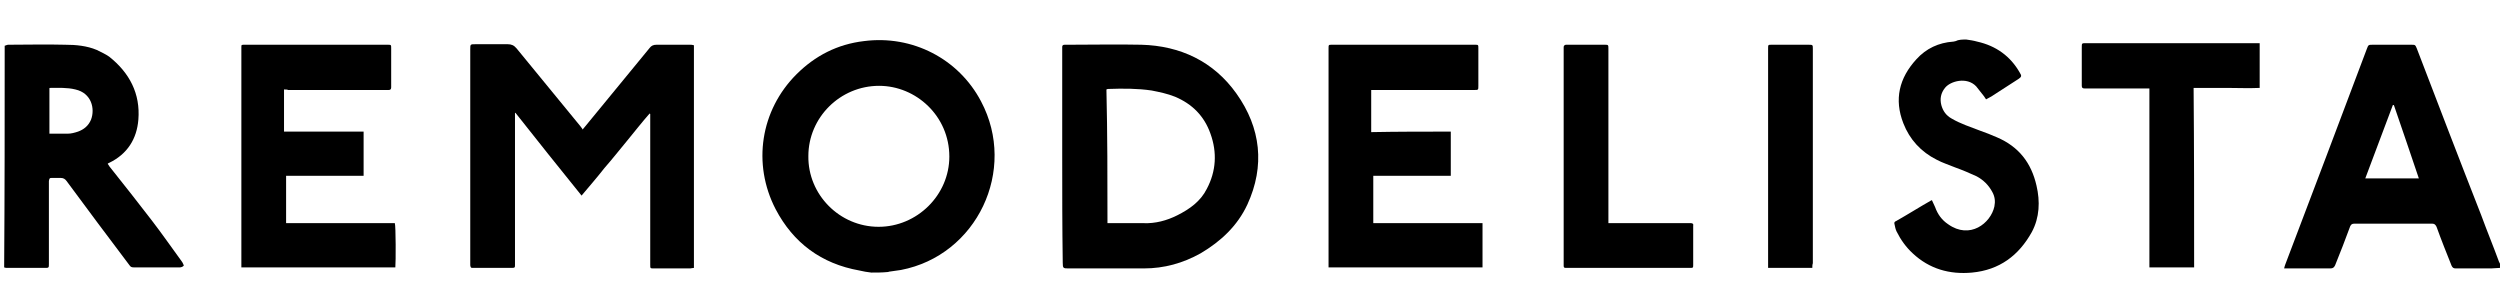 <?xml version="1.0" encoding="utf-8"?>
<!-- Generator: Adobe Illustrator 24.1.2, SVG Export Plug-In . SVG Version: 6.00 Build 0)  -->
<svg version="1.1" id="Layer_1" xmlns="http://www.w3.org/2000/svg" xmlns:xlink="http://www.w3.org/1999/xlink" x="0px" y="0px"
	 viewBox="0 0 480.6 58.7" style="enable-background:new 0 0 480.6 58.7;" xml:space="preserve">
<g>
	<g>
		<path d="M167.5,52.4c-0.8-0.1-1.5-0.2-2.3-0.4c-7.3-1.3-12.7-5.3-16.1-11.8c-4.5-8.7-2.9-19,4-25.9c3.6-3.6,7.9-5.8,13-6.4
			c9.3-1.2,18.2,3.4,22.5,11.6c7,13.2-0.8,29.6-15.4,32.4c-0.7,0.1-1.4,0.2-2.1,0.3c-0.2,0-0.3,0.1-0.5,0.1
			C169.6,52.4,168.5,52.4,167.5,52.4z M168.9,43.6c7.4,0,13.6-6.1,13.6-13.5c0-7.8-6.4-13.6-13.5-13.6c-7.5,0-13.6,6.1-13.6,13.5
			C155.3,37.4,161.4,43.6,168.9,43.6z"/>
		<path d="M0.9,8.8c0.3-0.1,0.5-0.2,0.7-0.2c3.6,0,7.3-0.1,10.9,0c2.1,0,4.2,0.2,6.1,1c0.8,0.4,1.7,0.8,2.4,1.3
			c3.9,3.1,6,7.1,5.6,12.1c-0.3,3.7-2.1,6.6-5.6,8.3c-0.1,0-0.2,0.1-0.3,0.2c0.2,0.2,0.3,0.5,0.5,0.7c2.7,3.4,5.4,6.8,8,10.2
			c2,2.6,3.8,5.2,5.7,7.8c0.1,0.1,0.1,0.2,0.2,0.3c0.1,0.2,0.3,0.6,0.2,0.6c-0.2,0.2-0.5,0.3-0.7,0.3c-3,0-5.9,0-8.9,0
			c-0.4,0-0.6-0.1-0.8-0.4c-4.1-5.4-8.1-10.8-12.1-16.2c-0.3-0.4-0.6-0.6-1.2-0.6c-0.5,0-1.1,0-1.6,0c-0.5,0-0.5,0.1-0.6,0.6
			c0,0.2,0,0.4,0,0.5c0,5,0,9.9,0,14.9c0,0.2,0,0.3,0,0.5c0,0.8,0,0.8-0.8,0.8c-2.4,0-4.7,0-7.1,0c-0.2,0-0.5,0-0.7-0.1
			C0.9,37.2,0.9,23,0.9,8.8z M9.5,25.7c1.2,0,2.4,0,3.5,0c0.7,0,1.4-0.2,2-0.4c1.1-0.4,2-1.1,2.5-2.3c0.8-2.1,0.1-5.1-3-5.8
			c-1.6-0.4-3.3-0.3-4.9-0.3c0,0-0.1,0-0.1,0.1C9.5,19.9,9.5,22.8,9.5,25.7z"/>
		<path d="M480.6,51.5c-0.6,0-1.1,0.1-1.7,0.1c-2.3,0-4.6,0-6.8,0c-0.4,0-0.6-0.1-0.8-0.5c-1-2.5-2-5-2.9-7.5
			c-0.2-0.4-0.4-0.6-0.8-0.6c-5,0-10,0-15,0c-0.4,0-0.6,0.1-0.8,0.5c-0.9,2.5-1.9,5-2.9,7.5c-0.2,0.4-0.4,0.6-0.9,0.6
			c-2.7,0-5.5,0-8.2,0c-0.2,0-0.4,0-0.7,0c0.1-0.3,0.1-0.5,0.2-0.7C444.6,37,449.8,23.2,455,9.4c0.3-0.8,0.3-0.8,1.2-0.8
			c2.4,0,4.9,0,7.3,0c0.8,0,0.8,0,1.1,0.7c4.1,10.7,8.2,21.4,12.4,32.1c1.1,3,2.3,5.9,3.4,8.9c0.1,0.2,0.2,0.4,0.3,0.6
			C480.6,51.1,480.6,51.3,480.6,51.5z M465,34.3c-1.6-4.8-3.2-9.4-4.8-14.1c0,0-0.1,0-0.2,0c-1.8,4.7-3.5,9.4-5.3,14.1
			C458.2,34.3,461.5,34.3,465,34.3z"/>
		<path d="M378,7.6c0.7,0.1,1.4,0.2,2.1,0.4c3.6,0.8,6.4,2.8,8.2,6c0.4,0.6,0.3,0.8-0.3,1.2c-1.6,1-3.2,2.1-4.8,3.1
			c-0.4,0.3-0.9,0.5-1.4,0.8c-0.1-0.2-0.3-0.4-0.4-0.6c-0.5-0.6-1-1.3-1.5-1.9c-1.8-1.9-5-1-6,0.3c-0.8,1-1,2.1-0.7,3.3
			c0.3,1.1,0.9,2,2,2.6c1.7,1,3.6,1.6,5.4,2.3c1.1,0.4,2.2,0.8,3.3,1.3c4.2,1.8,6.6,4.9,7.6,9.3c0.7,3,0.6,6.1-0.9,8.9
			c-2.5,4.5-6.2,7.3-11.5,7.8c-4.3,0.4-8.2-0.7-11.4-3.7c-1.3-1.2-2.3-2.6-3.1-4.2c-0.2-0.4-0.3-0.9-0.4-1.4c-0.1-0.3,0-0.5,0.3-0.6
			c2.3-1.3,4.5-2.7,6.8-4c0,0,0,0,0.1,0c0.2,0.4,0.4,0.9,0.6,1.3c0.5,1.4,1.3,2.5,2.5,3.3c4.2,3,8.2-0.2,8.9-3.4
			c0.2-1,0.1-1.9-0.4-2.8c-0.7-1.3-1.7-2.3-3-3c-1.3-0.6-2.7-1.2-4.1-1.7c-1.2-0.5-2.5-0.9-3.6-1.5c-3-1.5-5.2-3.9-6.4-7
			c-1.8-4.6-0.8-8.7,2.5-12.3c1.9-2.1,4.3-3.2,7.1-3.4c0.2,0,0.3-0.1,0.5-0.1C376.5,7.6,377.3,7.6,378,7.6z"/>
		<path d="M112,24.9c0.2-0.2,0.3-0.4,0.5-0.6c4.1-5,8.3-10.1,12.4-15.1c0.3-0.4,0.7-0.6,1.3-0.6c2.1,0,4.3,0,6.4,0
			c0.3,0,0.5,0,0.8,0.1c0,14.3,0,28.5,0,42.8c-0.3,0-0.5,0.1-0.7,0.1c-2.3,0-4.7,0-7,0c-0.7,0-0.7,0-0.7-0.7c0-9.4,0-18.8,0-28.2
			c0-0.3,0-0.5,0-0.8c0,0-0.1,0-0.1-0.1c-1.5,1.7-2.9,3.5-4.3,5.2c-1.5,1.8-2.9,3.6-4.4,5.3c-1.4,1.8-2.9,3.5-4.4,5.3
			c-4.3-5.3-8.5-10.6-12.7-15.9c0,0-0.1,0-0.1,0c0,0.2,0,0.4,0,0.6c0,3.1,0,6.2,0,9.3c0,6.3,0,12.5,0,18.8c0,0.2,0,0.4,0,0.5
			c0,0.5,0,0.6-0.6,0.6c-2.5,0-5,0-7.4,0c-0.5,0-0.5,0-0.6-0.5c0-0.1,0-0.2,0-0.4c0-13.7,0-27.4,0-41.1c0-1,0-1,1-1
			c2.1,0,4.1,0,6.2,0c0.7,0,1.2,0.2,1.7,0.8c4.1,5,8.2,10,12.3,15C111.7,24.5,111.9,24.6,112,24.9z"/>
		<path d="M204.2,29.9c0-6.8,0-13.6,0-20.4c0-0.2,0-0.4,0-0.5c0-0.3,0.2-0.4,0.5-0.4c0.3,0,0.6,0,0.9,0c4.6,0,9.2-0.1,13.8,0
			c7.5,0.2,13.9,3.2,18.3,9.4c4.7,6.6,5.5,13.9,2.1,21.3c-1.9,4.1-5.1,7.1-9,9.4c-3.4,1.9-7,2.9-10.9,2.9c-4.8,0-9.6,0-14.4,0
			c-1.1,0-1.2,0-1.2-1.1C204.2,43.6,204.2,36.7,204.2,29.9z M212.9,42.9c0.3,0,0.5,0,0.7,0c2.1,0,4.1,0,6.2,0
			c2.3,0.1,4.5-0.5,6.5-1.5c2.4-1.2,4.5-2.7,5.7-5.1c1.8-3.4,2-7,0.7-10.6c-1.2-3.4-3.5-5.7-6.8-7.1c-1.5-0.6-3-0.9-4.5-1.2
			c-2.7-0.4-5.5-0.4-8.3-0.3c-0.1,0-0.2,0-0.4,0.1C212.9,25.8,212.9,34.3,212.9,42.9z"/>
		<path d="M54.6,17.2c0,2.7,0,5.4,0,8.1c5.1,0,10.2,0,15.3,0c0,2.9,0,5.6,0,8.5c-5,0-9.9,0-14.9,0c0,3,0,6,0,9.1c7,0,14,0,20.9,0
			c0.2,0.5,0.2,7.6,0.1,8.5c-9.8,0-19.7,0-29.6,0c0-0.3,0-0.5,0-0.7c0-13.8,0-27.6,0-41.4c0-0.1,0-0.2,0-0.2c0-0.5,0-0.5,0.6-0.5
			c0.1,0,0.2,0,0.4,0c9,0,18,0,27,0c0,0,0.1,0,0.1,0c0.7,0,0.7,0,0.7,0.7c0,2.2,0,4.3,0,6.5c0,0.3,0,0.7,0,1c0,0.4-0.2,0.5-0.5,0.5
			c-0.2,0-0.3,0-0.5,0c-6.3,0-12.5,0-18.8,0C55.2,17.2,55,17.2,54.6,17.2z"/>
		<path d="M278.9,25.3c0,2.9,0,5.6,0,8.5c-5,0-9.9,0-14.9,0c0,3.1,0,6,0,9.1c7,0,14,0,21,0c0,2.9,0,5.6,0,8.5c-9.8,0-19.7,0-29.6,0
			c0-0.2,0-0.4,0-0.6c0-13.8,0-27.7,0-41.5c0-0.7,0-0.7,0.7-0.7c9.1,0,18.3,0,27.4,0c0.7,0,0.7,0,0.7,0.7c0,2.4,0,4.8,0,7.2
			c0,0.8,0,0.8-0.8,0.8c-6.3,0-12.7,0-19,0c-0.3,0-0.5,0-0.8,0c0,2.7,0,5.4,0,8.1C268.7,25.3,273.8,25.3,278.9,25.3z"/>
		<path d="M421.8,51.4c-2.9,0-5.7,0-8.6,0c0-11.4,0-22.8,0-34.4c-0.3,0-0.6,0-0.8,0c-3.7,0-7.4,0-11.2,0c-0.2,0-0.3,0-0.5,0
			c-0.3,0-0.5-0.1-0.5-0.5c0-0.5,0-1,0-1.6c0-1.9,0-3.8,0-5.8c0-0.8,0-0.8,0.8-0.8c6.1,0,12.3,0,18.4,0c4.7,0,9.4,0,14.2,0
			c0.3,0,0.5,0,0.8,0c0,2.9,0,5.7,0,8.6c-2.1,0.1-4.2,0-6.3,0c-2.1,0-4.2,0-6.4,0C421.8,28.6,421.8,40,421.8,51.4z"/>
		<path d="M309.2,42.9c0.3,0,0.6,0,0.8,0c4.9,0,9.7,0,14.6,0c0.2,0,0.3,0,0.5,0c0.3,0,0.5,0.2,0.4,0.5c0,0.1,0,0.1,0,0.2
			c0,2.4,0,4.8,0,7.3c0,0.6,0,0.6-0.7,0.6c-7.8,0-15.5,0-23.3,0c-0.2,0-0.3,0-0.5,0c-0.3,0-0.4-0.1-0.4-0.4c0-0.1,0-0.3,0-0.4
			c0-13.7,0-27.5,0-41.2c0-0.1,0-0.3,0-0.4c0-0.3,0.1-0.4,0.4-0.5c0.1,0,0.3,0,0.4,0c2.3,0,4.6,0,7,0c0.8,0,0.8,0,0.8,0.8
			c0,10.9,0,21.8,0,32.7C309.2,42.3,309.2,42.6,309.2,42.9z"/>
		<path d="M348.4,51.5c-2.9,0-5.7,0-8.5,0c0-0.2,0-0.5,0-0.7c0-13.8,0-27.6,0-41.5c0-0.7,0-0.7,0.7-0.7c2.3,0,4.6,0,7,0
			c0.9,0,0.9,0,0.9,0.8c0,8.5,0,16.9,0,25.4c0,5.3,0,10.6,0,15.8C348.4,50.9,348.4,51.2,348.4,51.5z"/>
	</g>
</g>
</svg>
